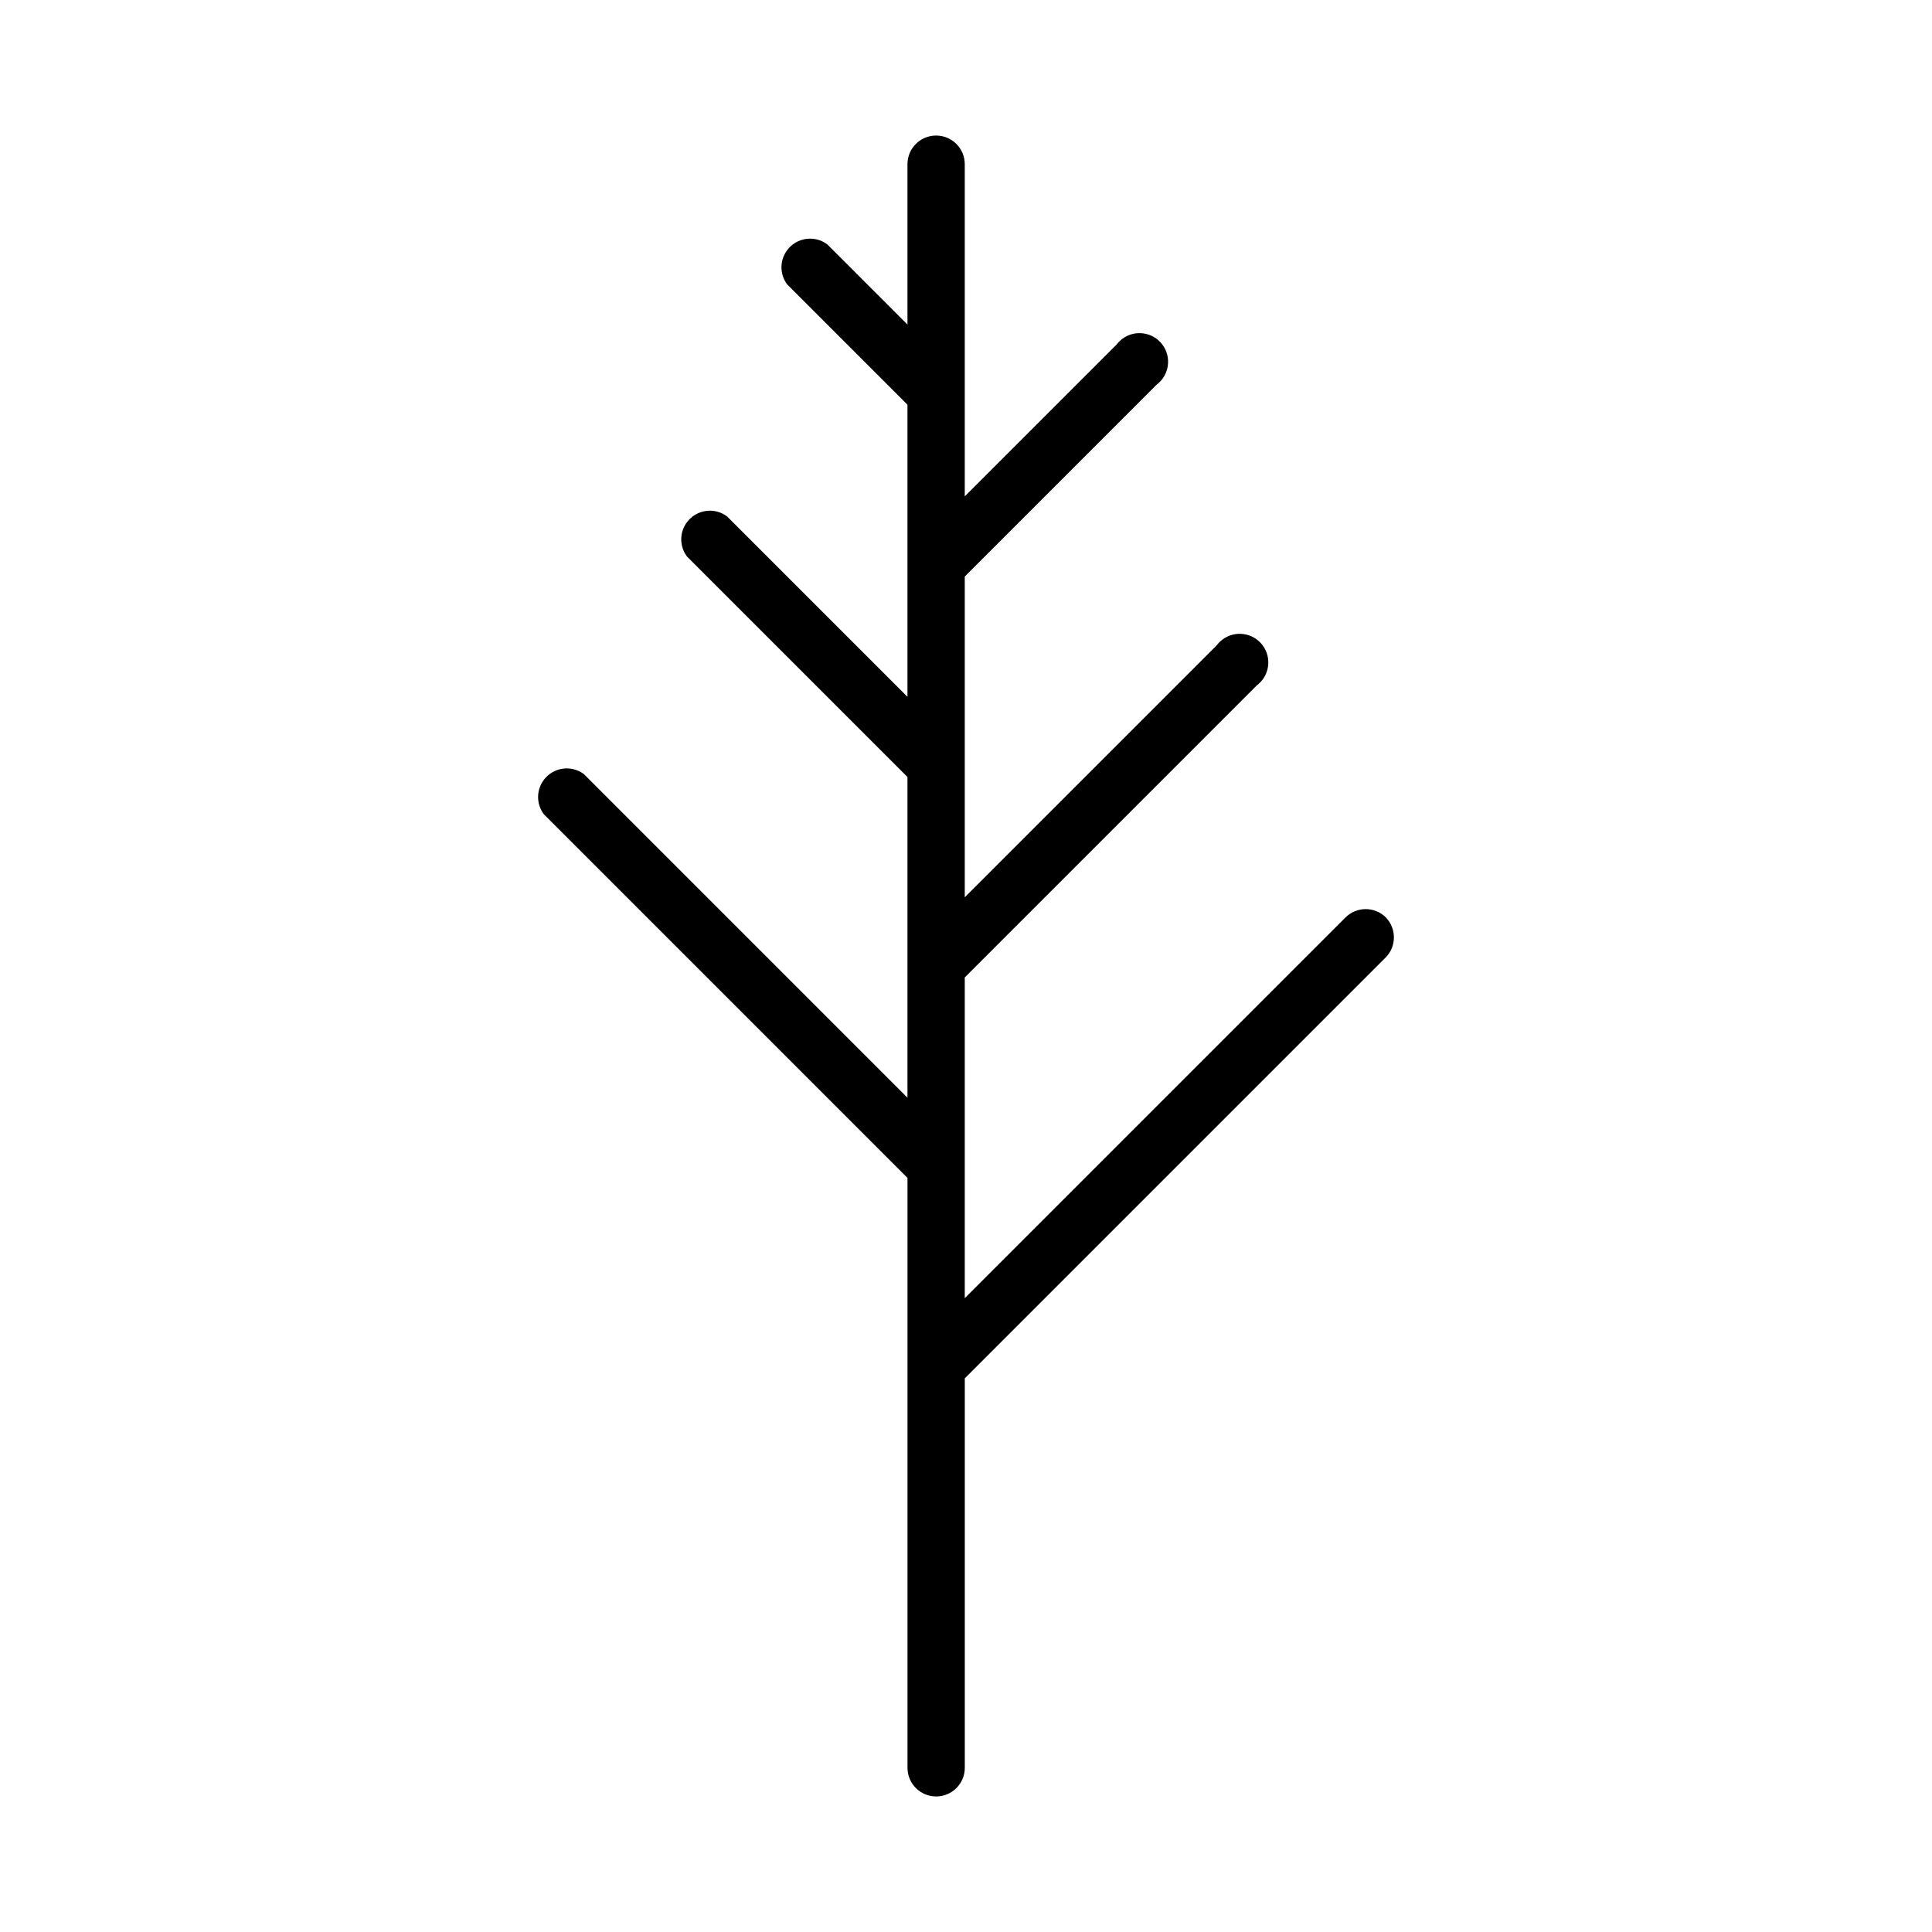 <?xml version="1.0" encoding="iso-8859-1"?>
<!-- Generator: Adobe Illustrator 23.0.0, SVG Export Plug-In . SVG Version: 6.00 Build 0)  -->
<svg version="1.1" id="Layer_1" xmlns="http://www.w3.org/2000/svg" xmlns:xlink="http://www.w3.org/1999/xlink" x="0px" y="0px"
	 width="64px" height="64px" viewBox="0 0 64 64" enable-background="new 0 0 64 64" xml:space="preserve">
<path d="M45.904,30.387c-0.369-0.362-0.959-0.362-1.328,0L31.959,43.004V32.379l9.676-9.676c0.419-0.314,0.504-0.909,0.19-1.328
	c-0.314-0.419-0.909-0.504-1.328-0.19c-0.072,0.054-0.136,0.118-0.19,0.19l-8.348,8.348V19.099l6.356-6.356
	c0.419-0.314,0.504-0.909,0.19-1.328c-0.314-0.419-0.909-0.504-1.328-0.19c-0.072,0.054-0.136,0.118-0.19,0.19l-5.028,5.028V5.439
	c0-0.524-0.425-0.949-0.949-0.949s-0.949,0.425-0.949,0.949v5.312l-2.656-2.656c-0.419-0.314-1.014-0.229-1.328,0.19
	c-0.253,0.337-0.253,0.801,0,1.138l3.984,3.984v9.676l-5.976-5.976c-0.419-0.314-1.014-0.229-1.328,0.19
	c-0.253,0.337-0.253,0.801,0,1.138l7.304,7.304v10.624L19.343,25.644c-0.419-0.314-1.014-0.229-1.328,0.19
	c-0.253,0.337-0.253,0.801,0,1.138L30.062,39.02v19.541c0,0.524,0.425,0.949,0.949,0.949s0.949-0.425,0.949-0.949V45.66
	l13.945-13.945C46.265,31.347,46.265,30.756,45.904,30.387z"/>
</svg>

